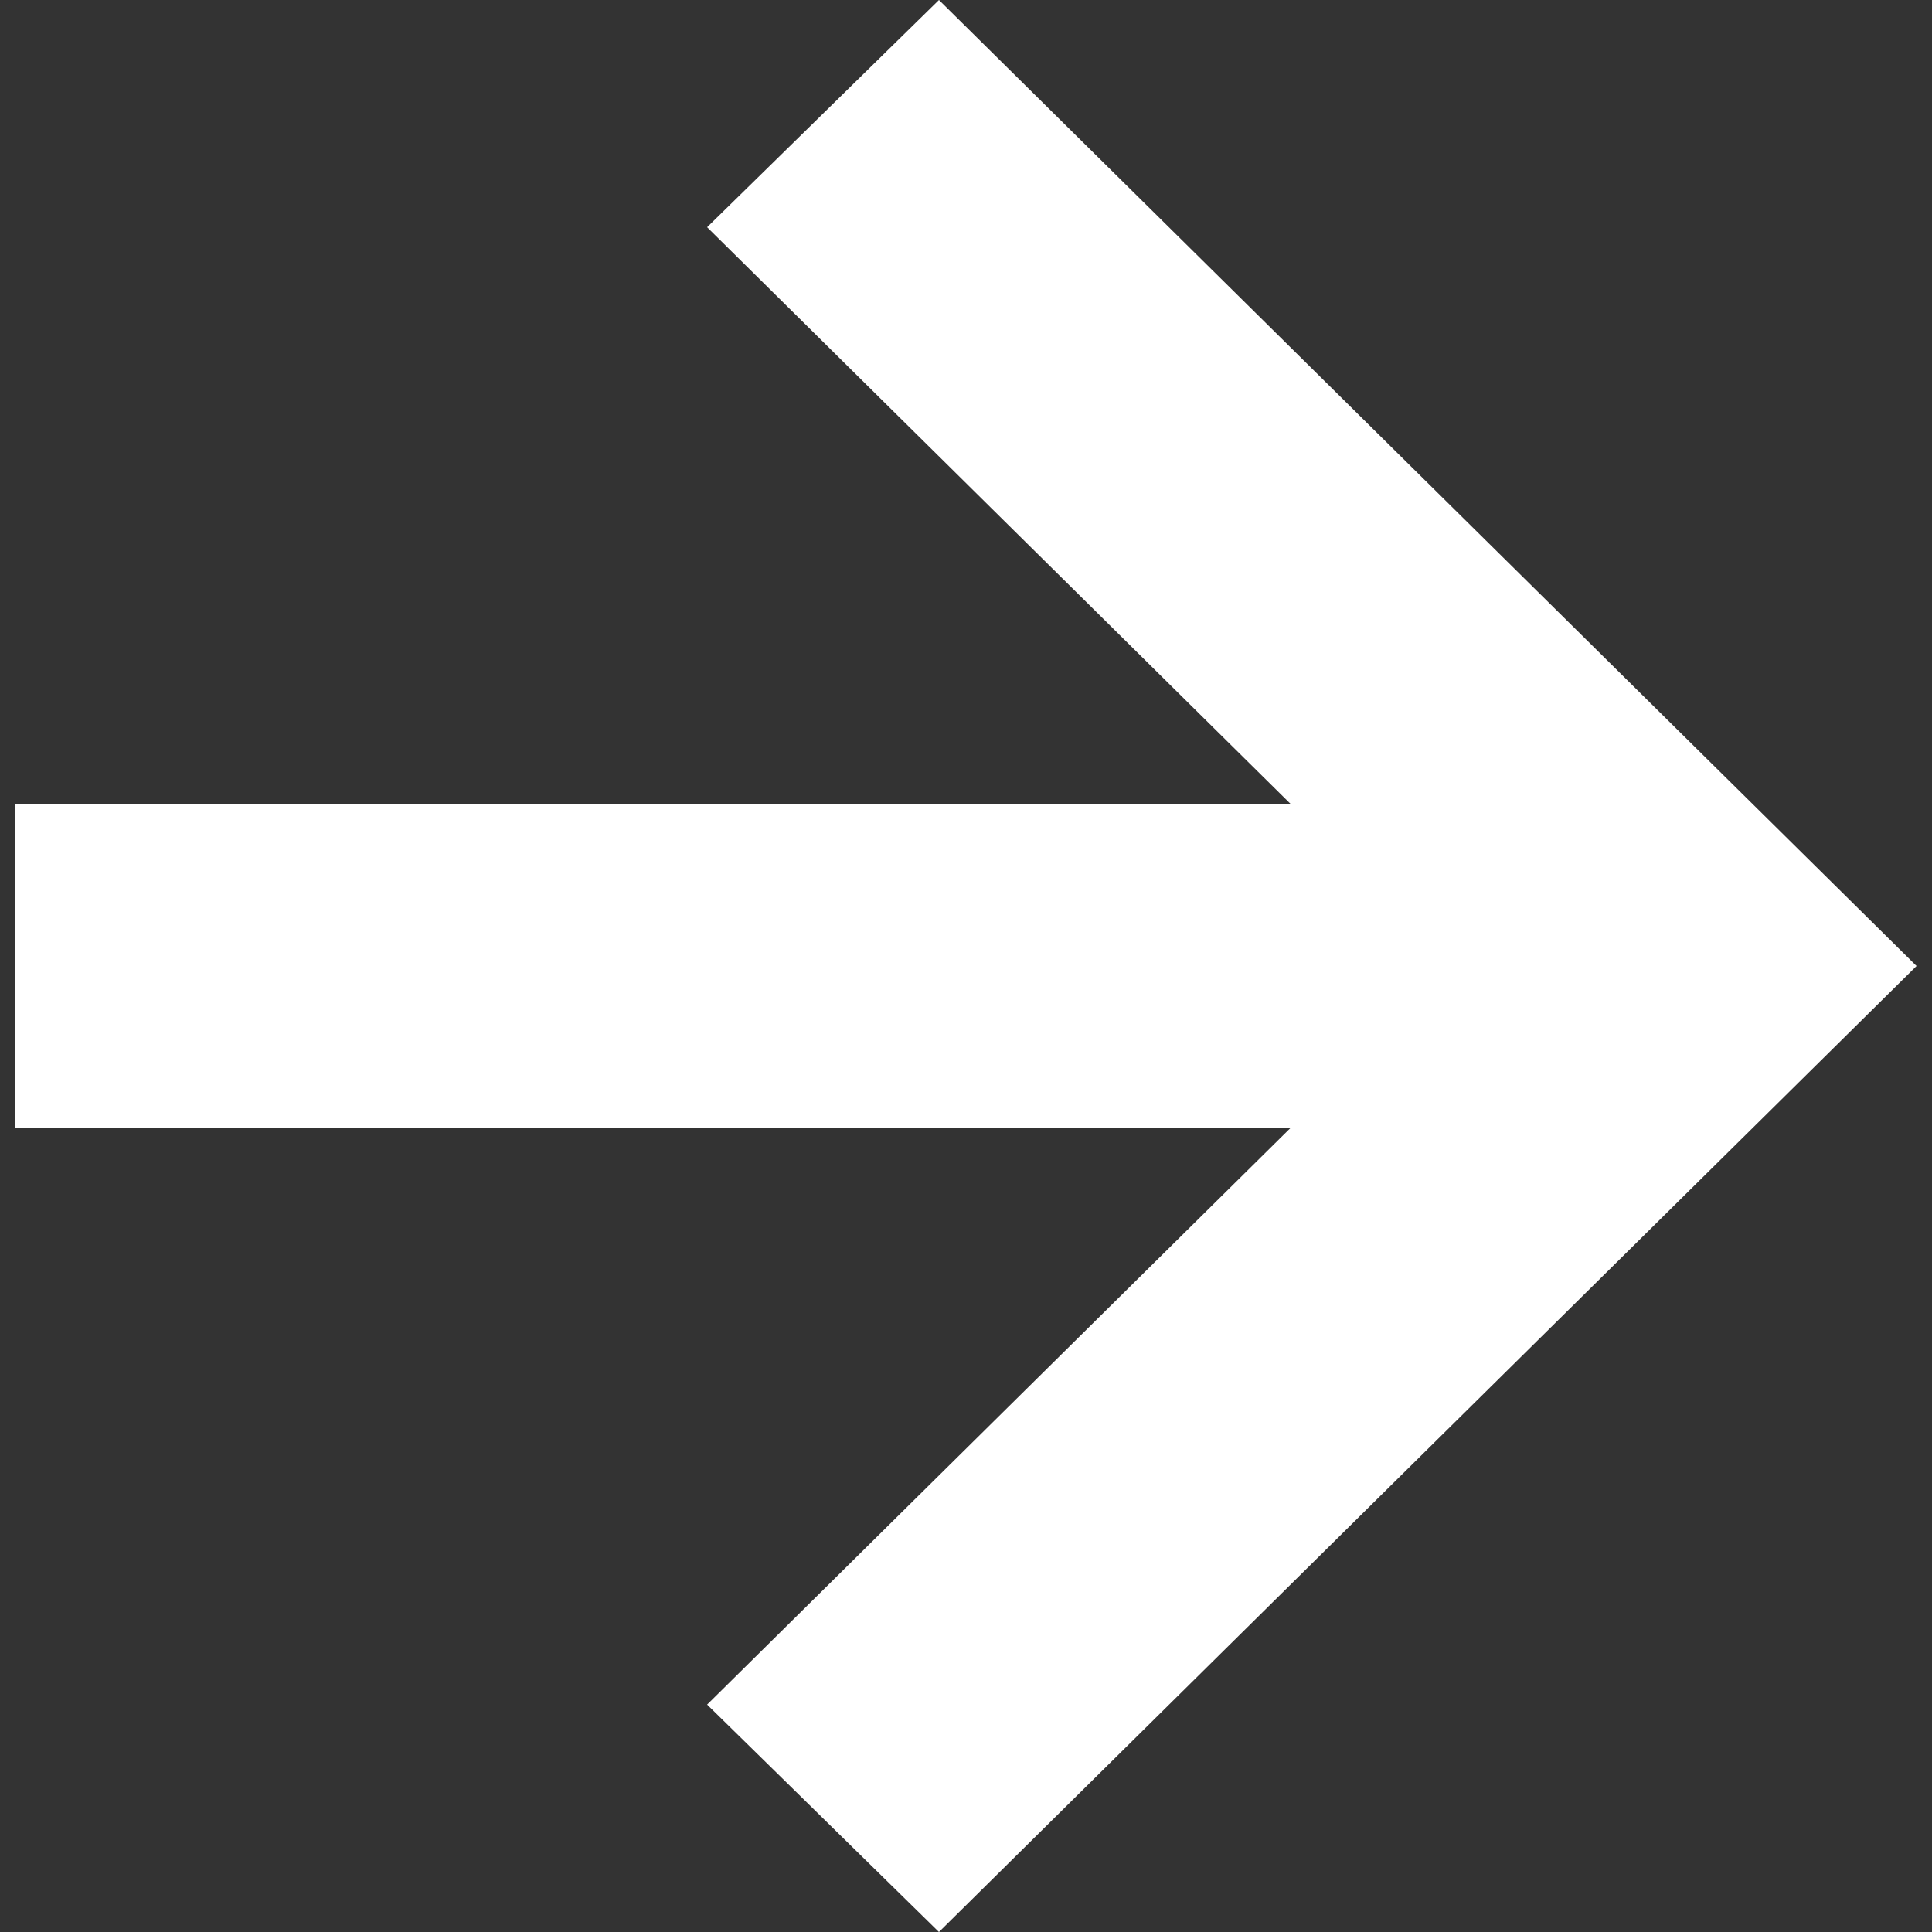 <!--

Arrow Right White Template
@author James Anderson <james.anderson@jhspecialty.com>
@access server

-->
<svg xmlns="http://www.w3.org/2000/svg" viewBox="0 0 10 10"><rect x="0" y="0" width="10" height="10" fill="#333333" stroke="none"/><title>arrow right</title><polygon points="4.86 10 3.66 8.823 6.682 5.836 0.08 5.836 0.08 4.163 6.682 4.163 3.66 1.176 4.86 0 9.92 5 4.86 10" fill="#fff"/></svg>